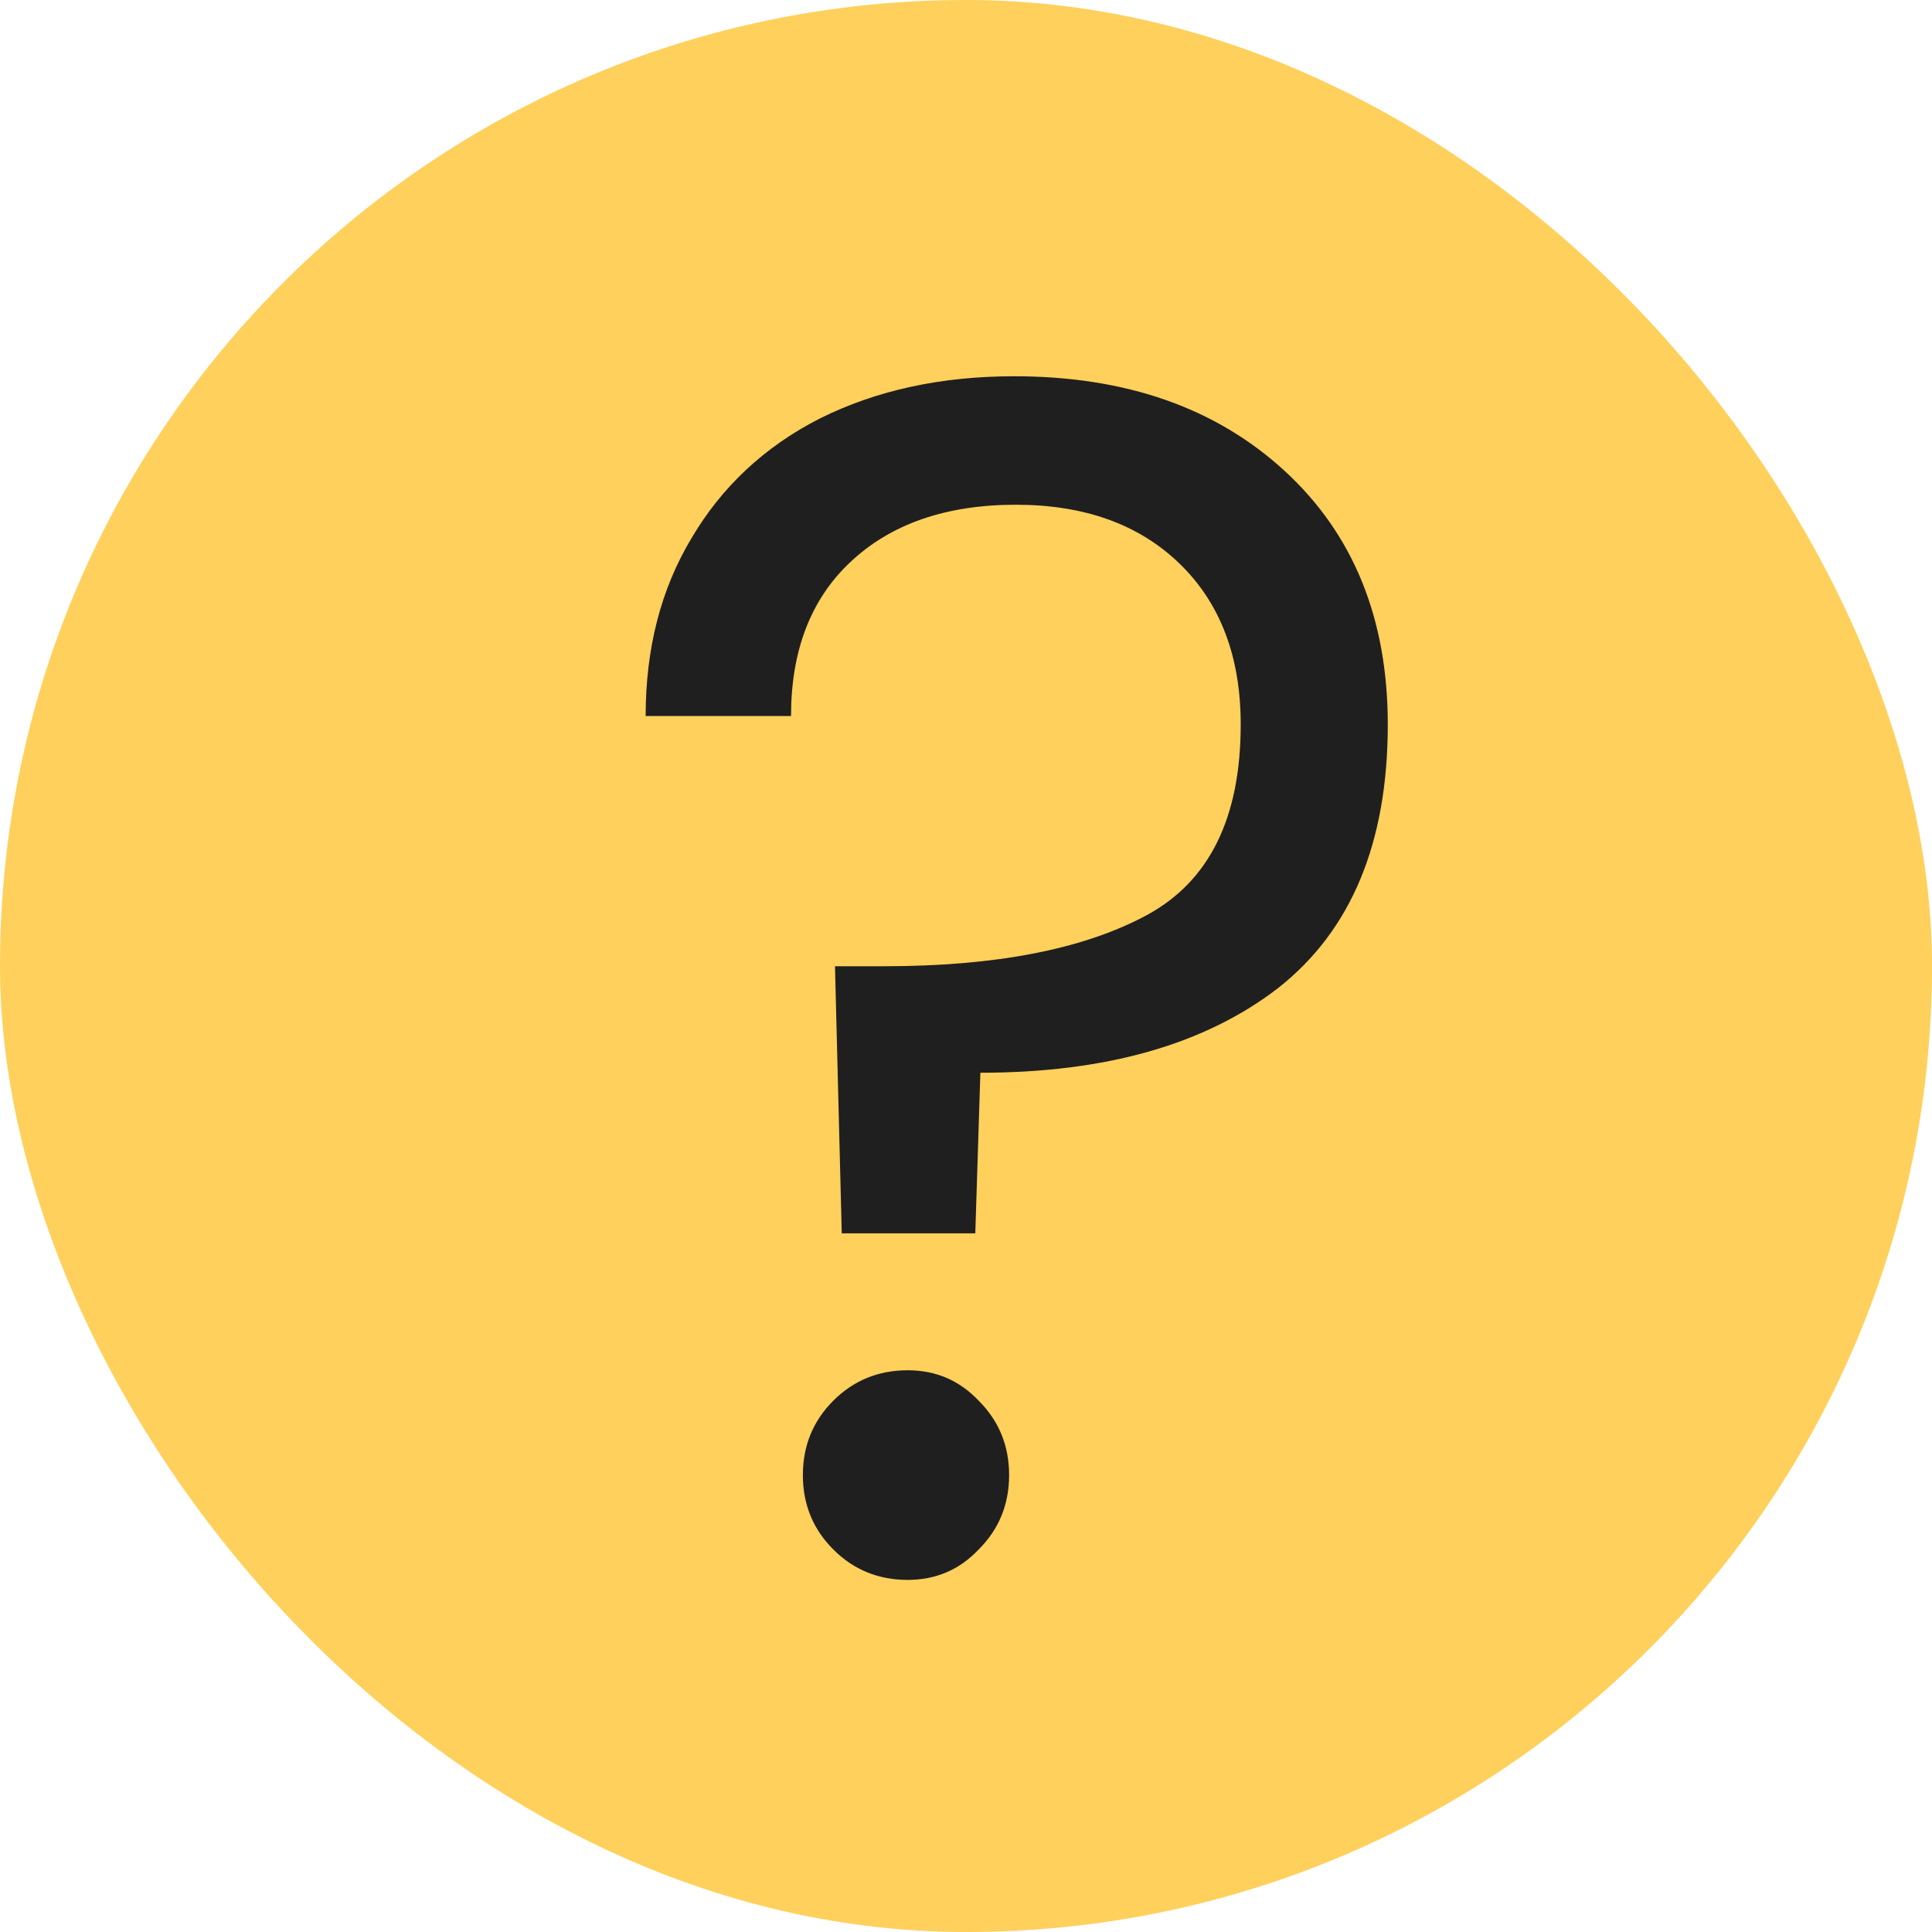 <svg width="16" height="16" viewBox="0 0 16 16" fill="none" xmlns="http://www.w3.org/2000/svg">
<rect width="16" height="16" rx="8" fill="#FFD05B"/>
<path d="M8.399 3.116C9.323 3.116 10.07 3.377 10.639 3.9C11.208 4.423 11.493 5.123 11.493 6C11.493 6.98 11.19 7.708 10.583 8.184C9.976 8.651 9.155 8.884 8.119 8.884L8.077 10.214H6.971L6.915 8.002H7.321C8.245 8.002 8.968 7.862 9.491 7.582C10.014 7.302 10.275 6.775 10.275 6C10.275 5.44 10.107 4.997 9.771 4.67C9.435 4.343 8.982 4.18 8.413 4.18C7.834 4.18 7.377 4.339 7.041 4.656C6.714 4.964 6.551 5.389 6.551 5.93H5.347C5.347 5.37 5.473 4.88 5.725 4.46C5.977 4.031 6.332 3.699 6.789 3.466C7.256 3.233 7.792 3.116 8.399 3.116ZM7.517 13.084C7.274 13.084 7.069 13 6.901 12.832C6.733 12.664 6.649 12.459 6.649 12.216C6.649 11.973 6.733 11.768 6.901 11.6C7.069 11.432 7.274 11.348 7.517 11.348C7.75 11.348 7.946 11.432 8.105 11.6C8.273 11.768 8.357 11.973 8.357 12.216C8.357 12.459 8.273 12.664 8.105 12.832C7.946 13 7.75 13.084 7.517 13.084Z" fill="#1F1F1F"/>
</svg>
